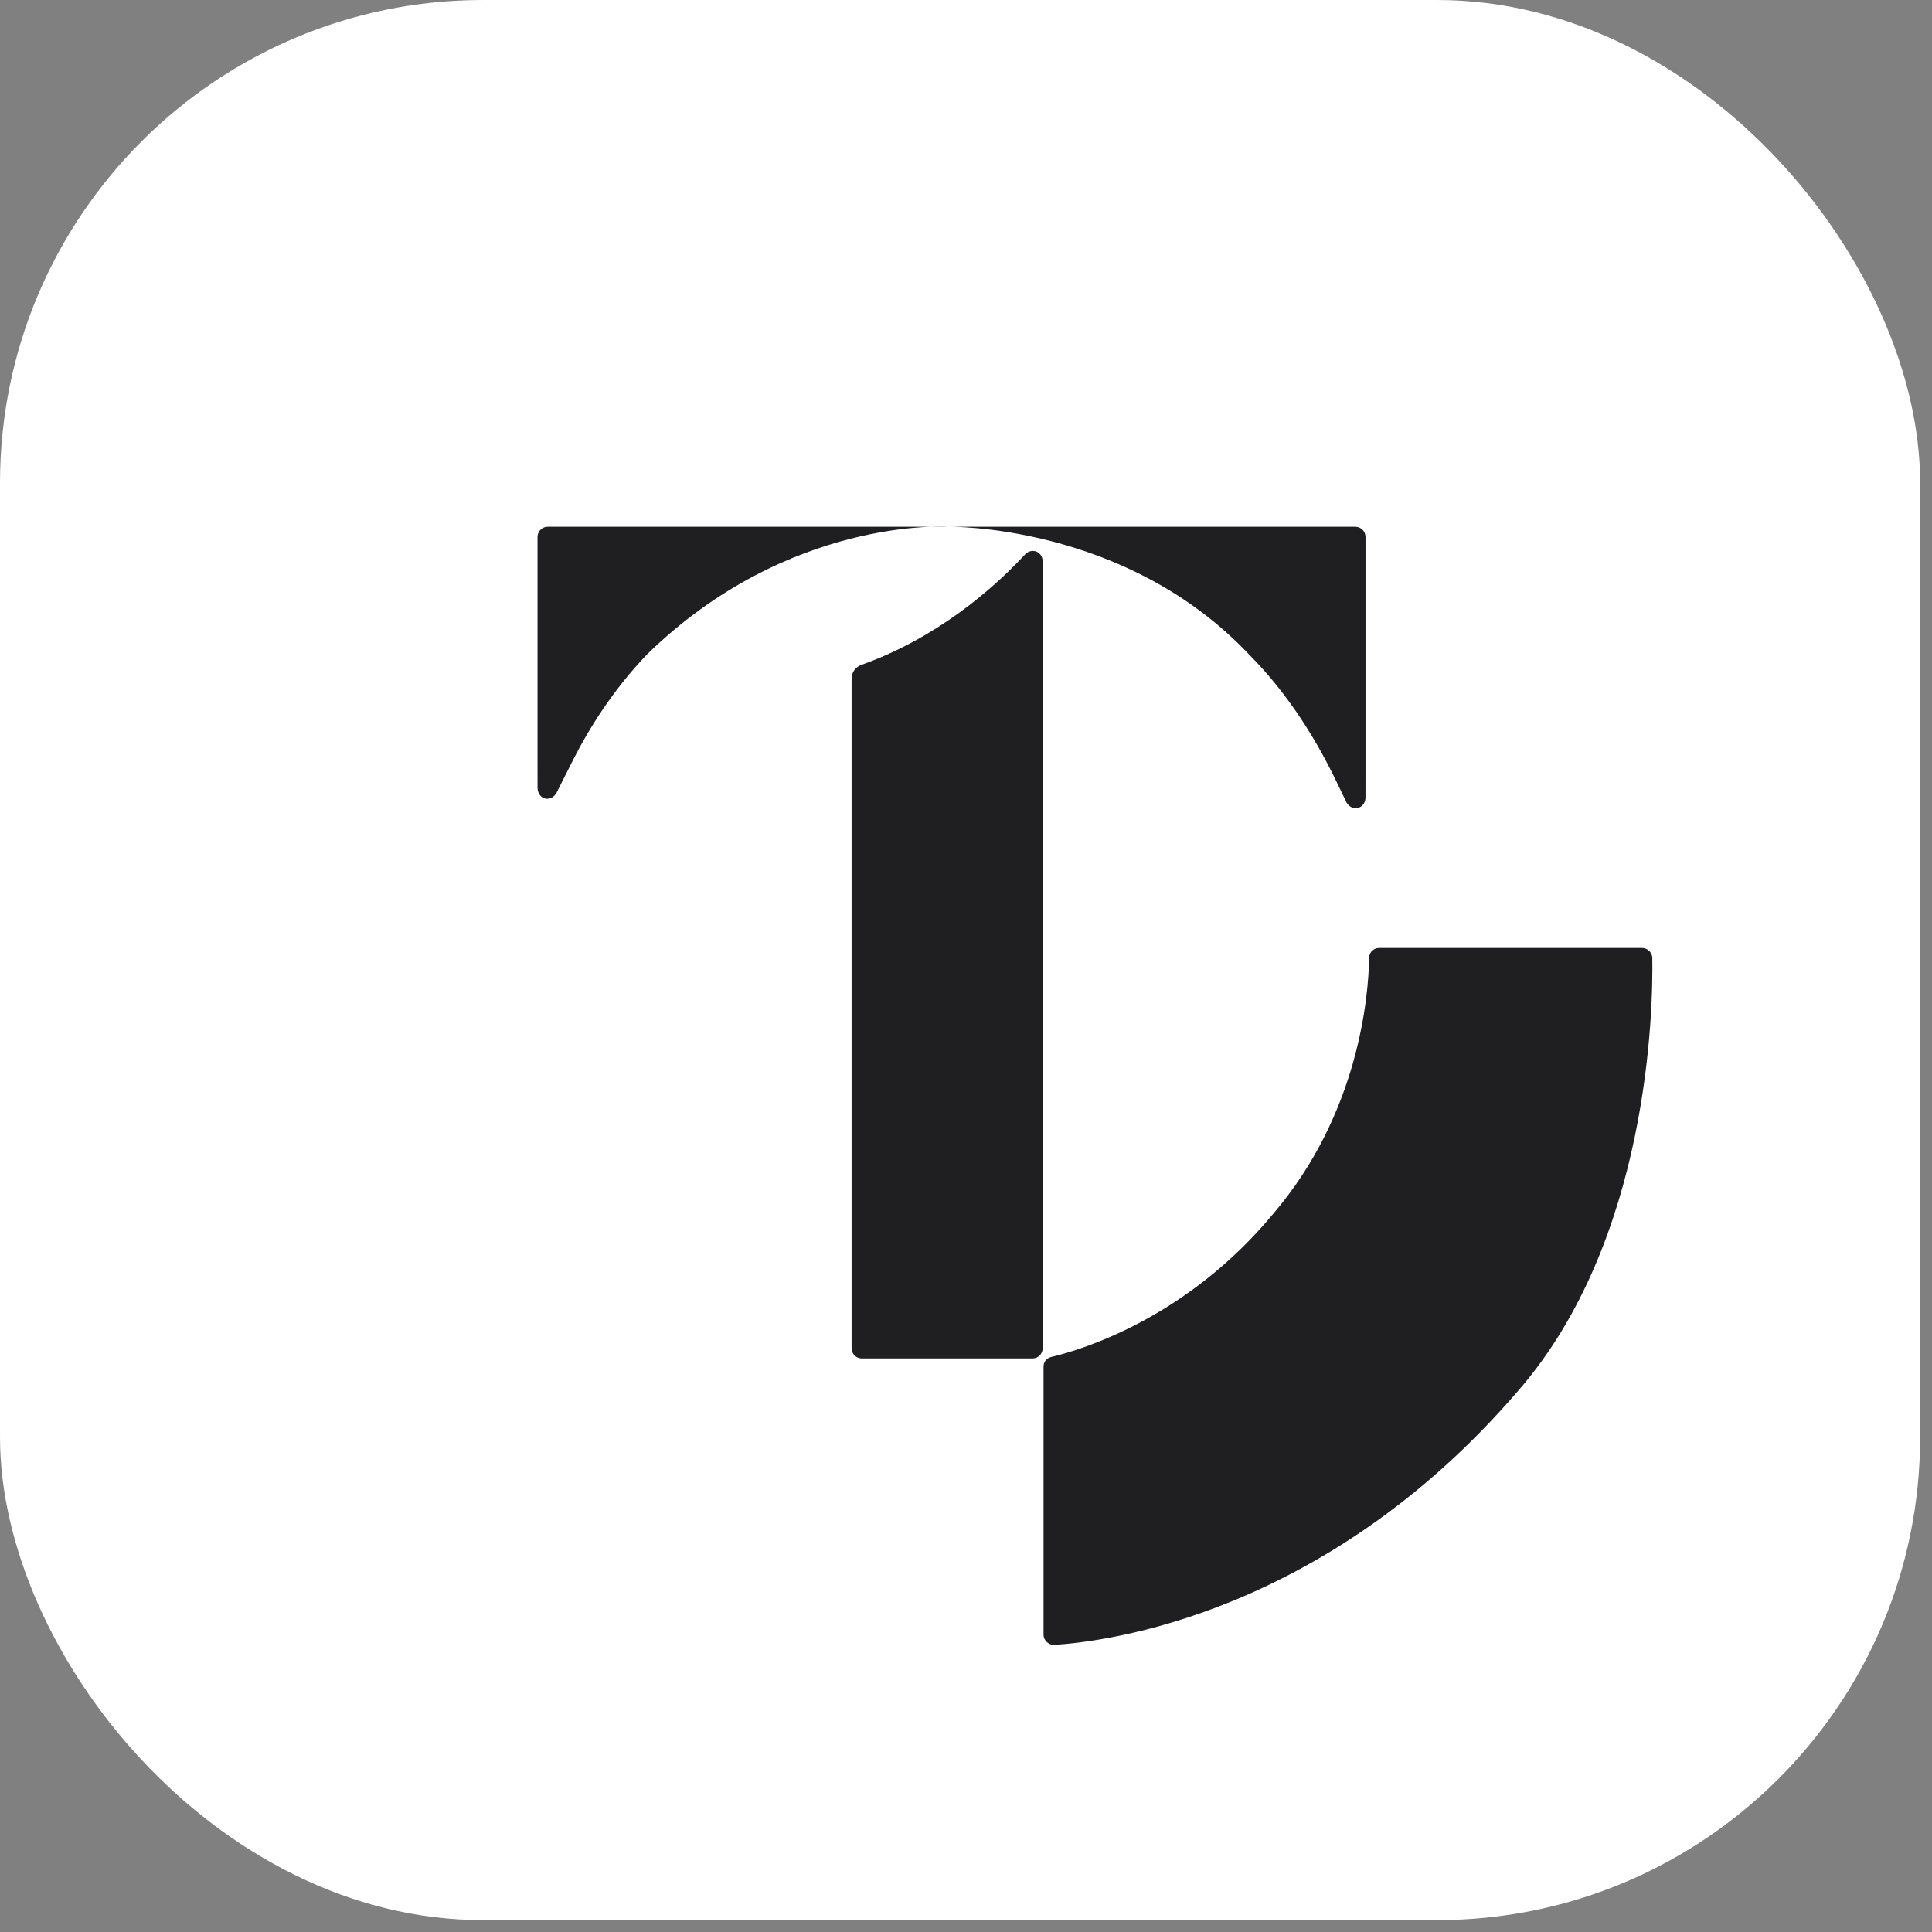 <svg width="76" height="76" viewBox="0 0 76 76" fill="none" xmlns="http://www.w3.org/2000/svg">
<rect x="0" y="0" width="76" height="76" fill="#808080" stroke="none"/>
<rect width="75.533" height="75.533" rx="19" fill="white"/>
<path d="M40.592 53.438C40.614 53.438 40.625 53.438 40.635 53.437C40.841 53.427 41.005 53.262 41.015 53.056C41.016 53.047 41.016 53.036 41.016 53.014V22.279C41.016 22.139 41.016 22.069 41.015 22.055C40.989 21.7 40.608 21.548 40.346 21.788C40.335 21.798 40.282 21.853 40.177 21.965C39.067 23.136 36.892 25.082 33.883 26.155C33.656 26.236 33.499 26.449 33.499 26.691V53.014C33.499 53.036 33.499 53.047 33.5 53.056C33.509 53.262 33.674 53.427 33.88 53.437C33.89 53.438 33.901 53.438 33.923 53.438H40.592Z" fill="#1F1F21"/>
<path d="M37.291 20.721L21.569 20.721C21.547 20.721 21.536 20.721 21.526 20.722C21.32 20.732 21.155 20.897 21.145 21.103C21.145 21.112 21.145 21.123 21.145 21.145V29.728C21.145 30.579 21.145 31.005 21.146 31.021C21.181 31.456 21.66 31.57 21.887 31.197C21.895 31.183 22.096 30.783 22.497 29.985C23.165 28.654 24.123 27.127 25.46 25.734C31.028 20.304 37.291 20.721 37.291 20.721Z" fill="#1F1F21"/>
<path d="M52.563 30.726C52.829 31.28 52.962 31.557 52.971 31.571C53.186 31.94 53.68 31.827 53.715 31.401C53.716 31.385 53.716 31.091 53.716 30.504V21.145C53.716 21.123 53.716 21.112 53.715 21.103C53.706 20.897 53.541 20.732 53.335 20.722C53.325 20.721 53.314 20.721 53.292 20.721H37.291C37.291 20.721 44.251 20.582 49.123 25.734C50.712 27.324 51.829 29.198 52.563 30.726Z" fill="#1F1F21"/>
<path d="M41.4 53.368C41.366 53.376 41.349 53.38 41.341 53.383C41.165 53.432 41.057 53.569 41.05 53.752C41.05 53.76 41.05 53.774 41.05 53.802V64.299C41.05 64.31 41.05 64.316 41.05 64.325C41.06 64.531 41.249 64.708 41.455 64.706C41.464 64.706 41.466 64.706 41.469 64.705C43.452 64.584 52.112 63.549 59.699 54.735C64.88 48.812 65.03 39.688 64.997 37.687C64.997 37.679 64.997 37.675 64.996 37.666C64.984 37.467 64.815 37.301 64.616 37.292C64.607 37.291 64.599 37.291 64.583 37.291H54.3C54.266 37.291 54.249 37.291 54.24 37.292C54.026 37.301 53.873 37.452 53.859 37.664C53.858 37.674 53.858 37.694 53.857 37.733C53.829 39.161 53.463 43.787 50.097 47.734C46.697 51.839 42.606 53.079 41.4 53.368Z" fill="#1F1F21"/>
</svg>
